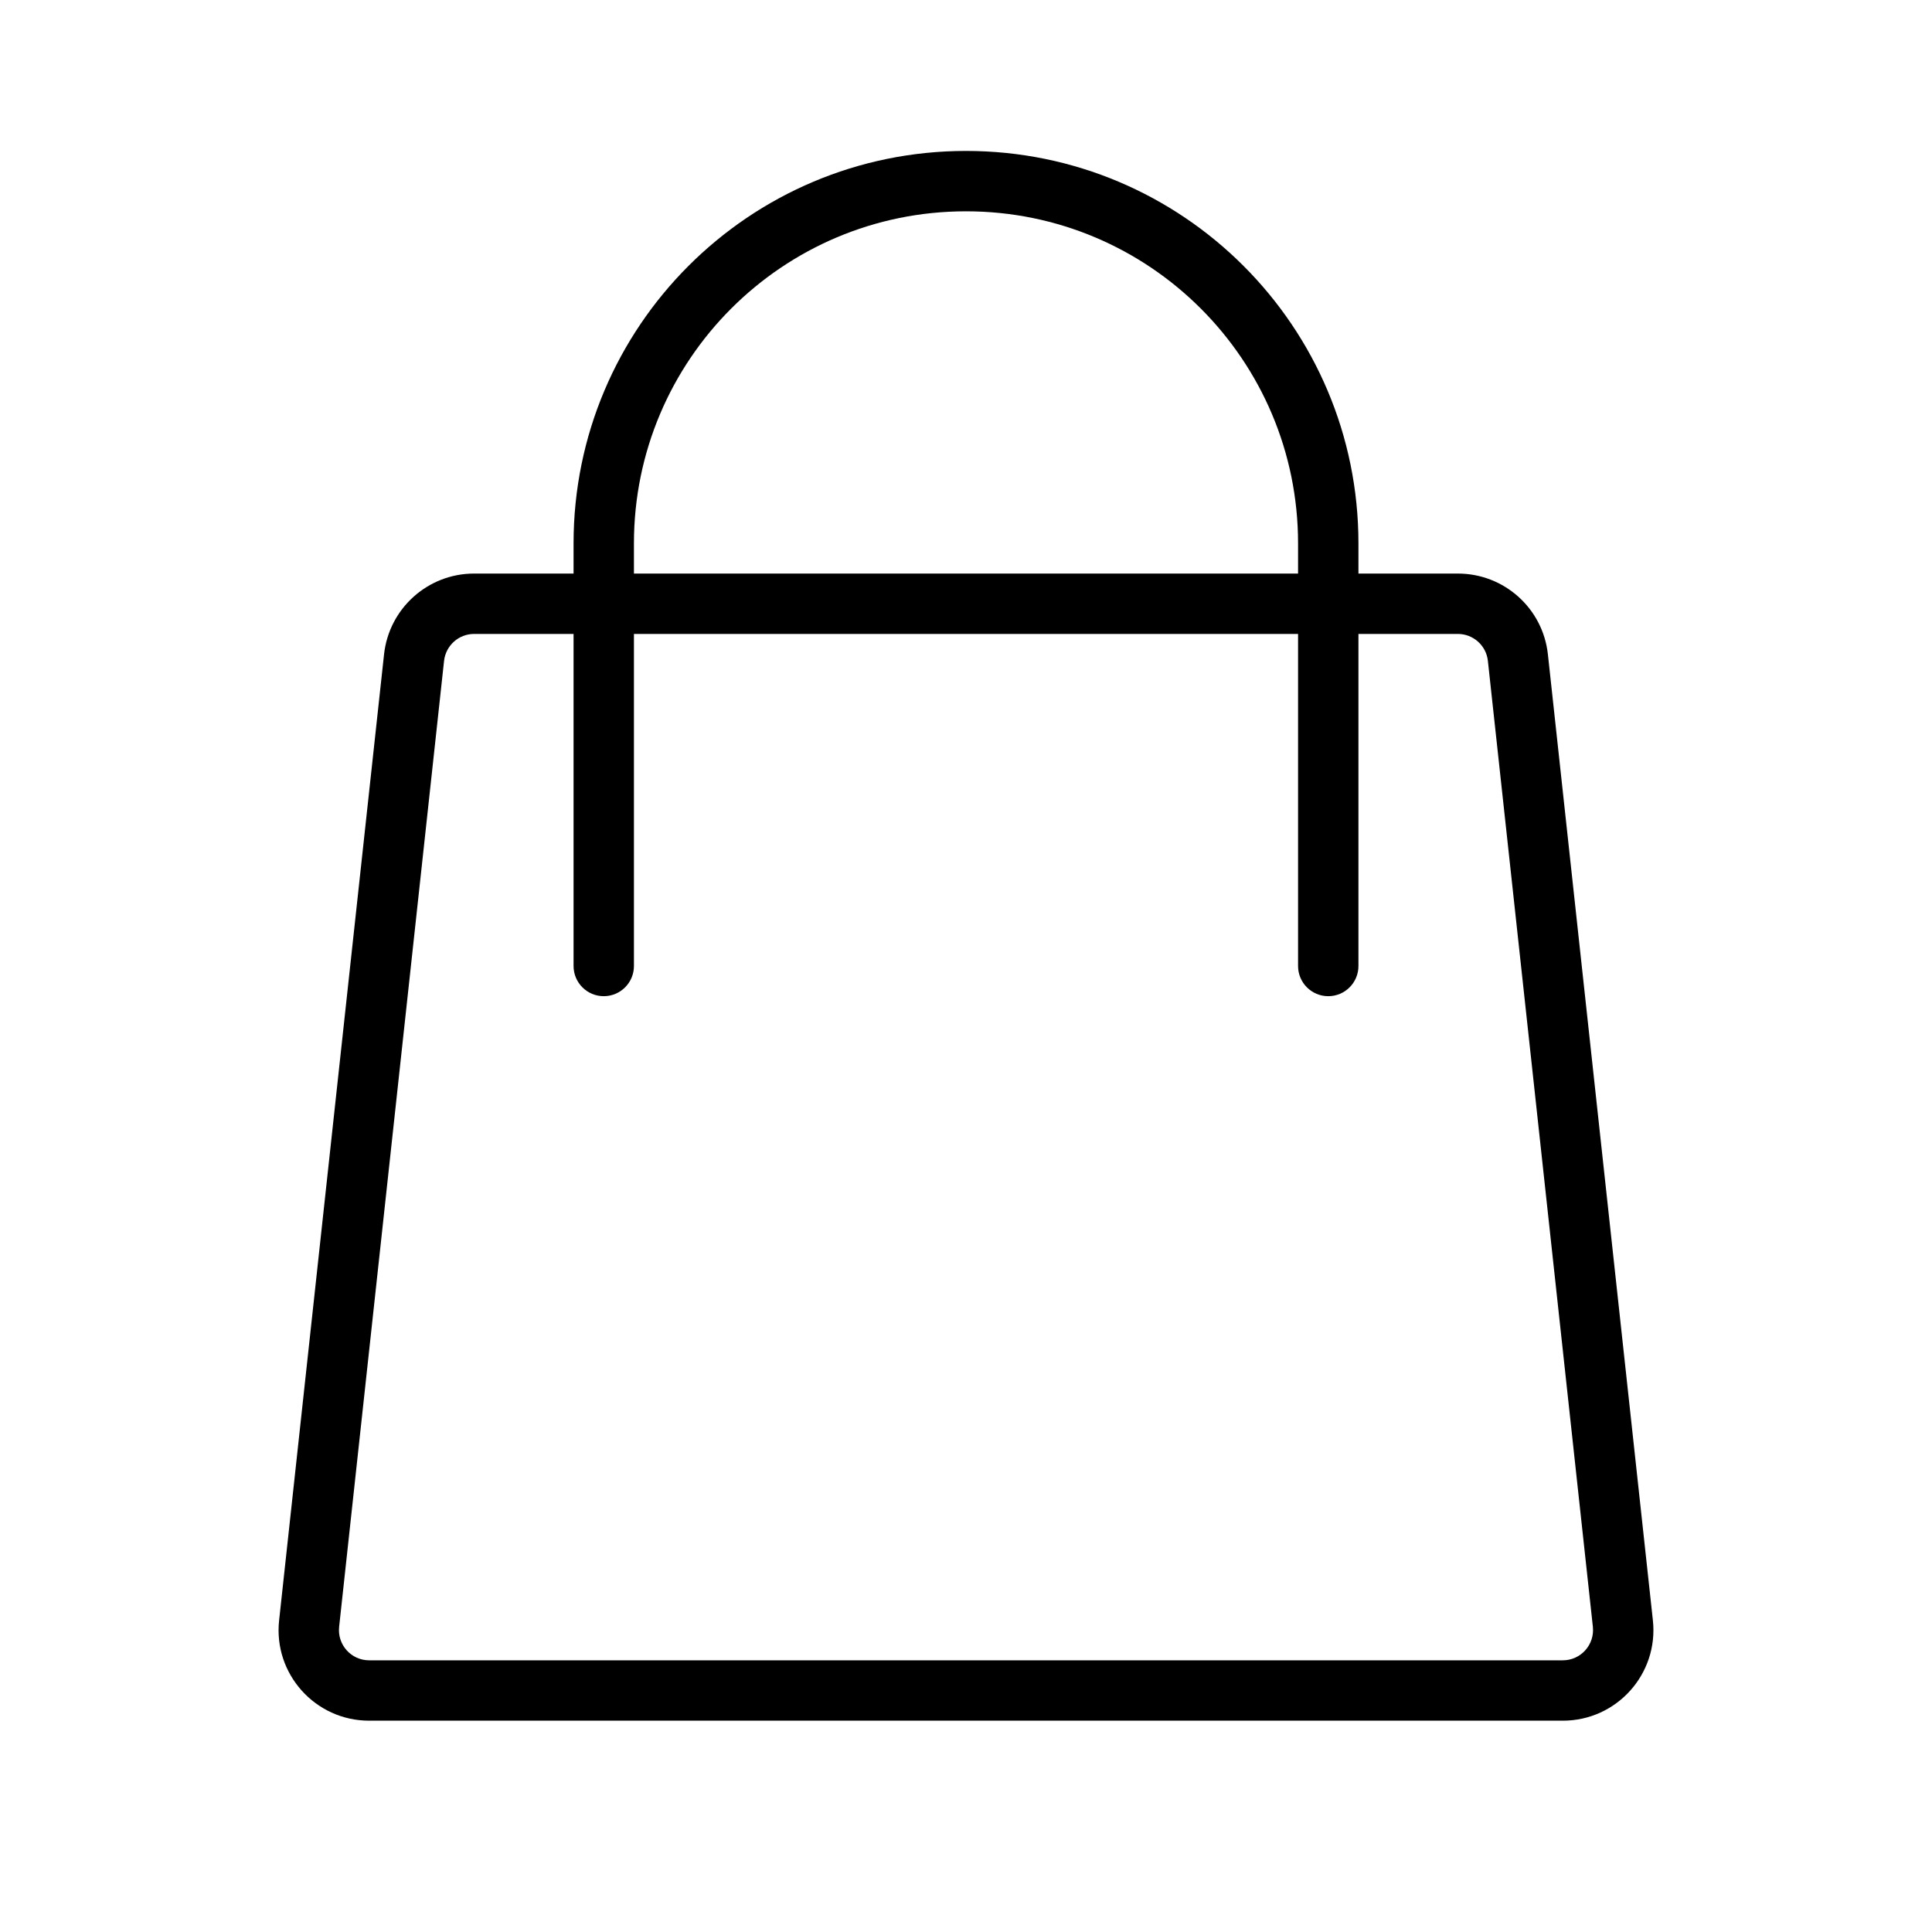 <svg width="32" height="32" viewBox="0 0 32 32" fill="none" xmlns="http://www.w3.org/2000/svg">
<path fill-rule="evenodd" clip-rule="evenodd" d="M24.147 9.5C24.913 9.5 25.556 10.077 25.638 10.838L27.377 26.838C27.473 27.725 26.778 28.5 25.885 28.5H6.114C5.222 28.5 4.526 27.725 4.623 26.838L6.361 10.838C6.444 10.077 7.087 9.5 7.852 9.5H24.147ZM7.852 10.5C7.597 10.5 7.383 10.693 7.355 10.946L5.617 26.946C5.585 27.242 5.817 27.5 6.114 27.5H25.885C26.183 27.5 26.414 27.242 26.383 26.946L24.644 10.946C24.617 10.693 24.402 10.5 24.147 10.5H7.852Z" fill="black"/>
<path d="M16 2.5C19.59 2.5 22.5 5.41 22.5 9V16C22.5 16.276 22.276 16.5 22 16.5C21.724 16.5 21.5 16.276 21.5 16V9C21.5 5.962 19.038 3.5 16 3.5C12.962 3.5 10.5 5.962 10.5 9V16C10.5 16.276 10.276 16.5 10 16.5C9.724 16.5 9.5 16.276 9.5 16V9C9.5 5.41 12.41 2.5 16 2.5Z" fill="black"/>
</svg>
